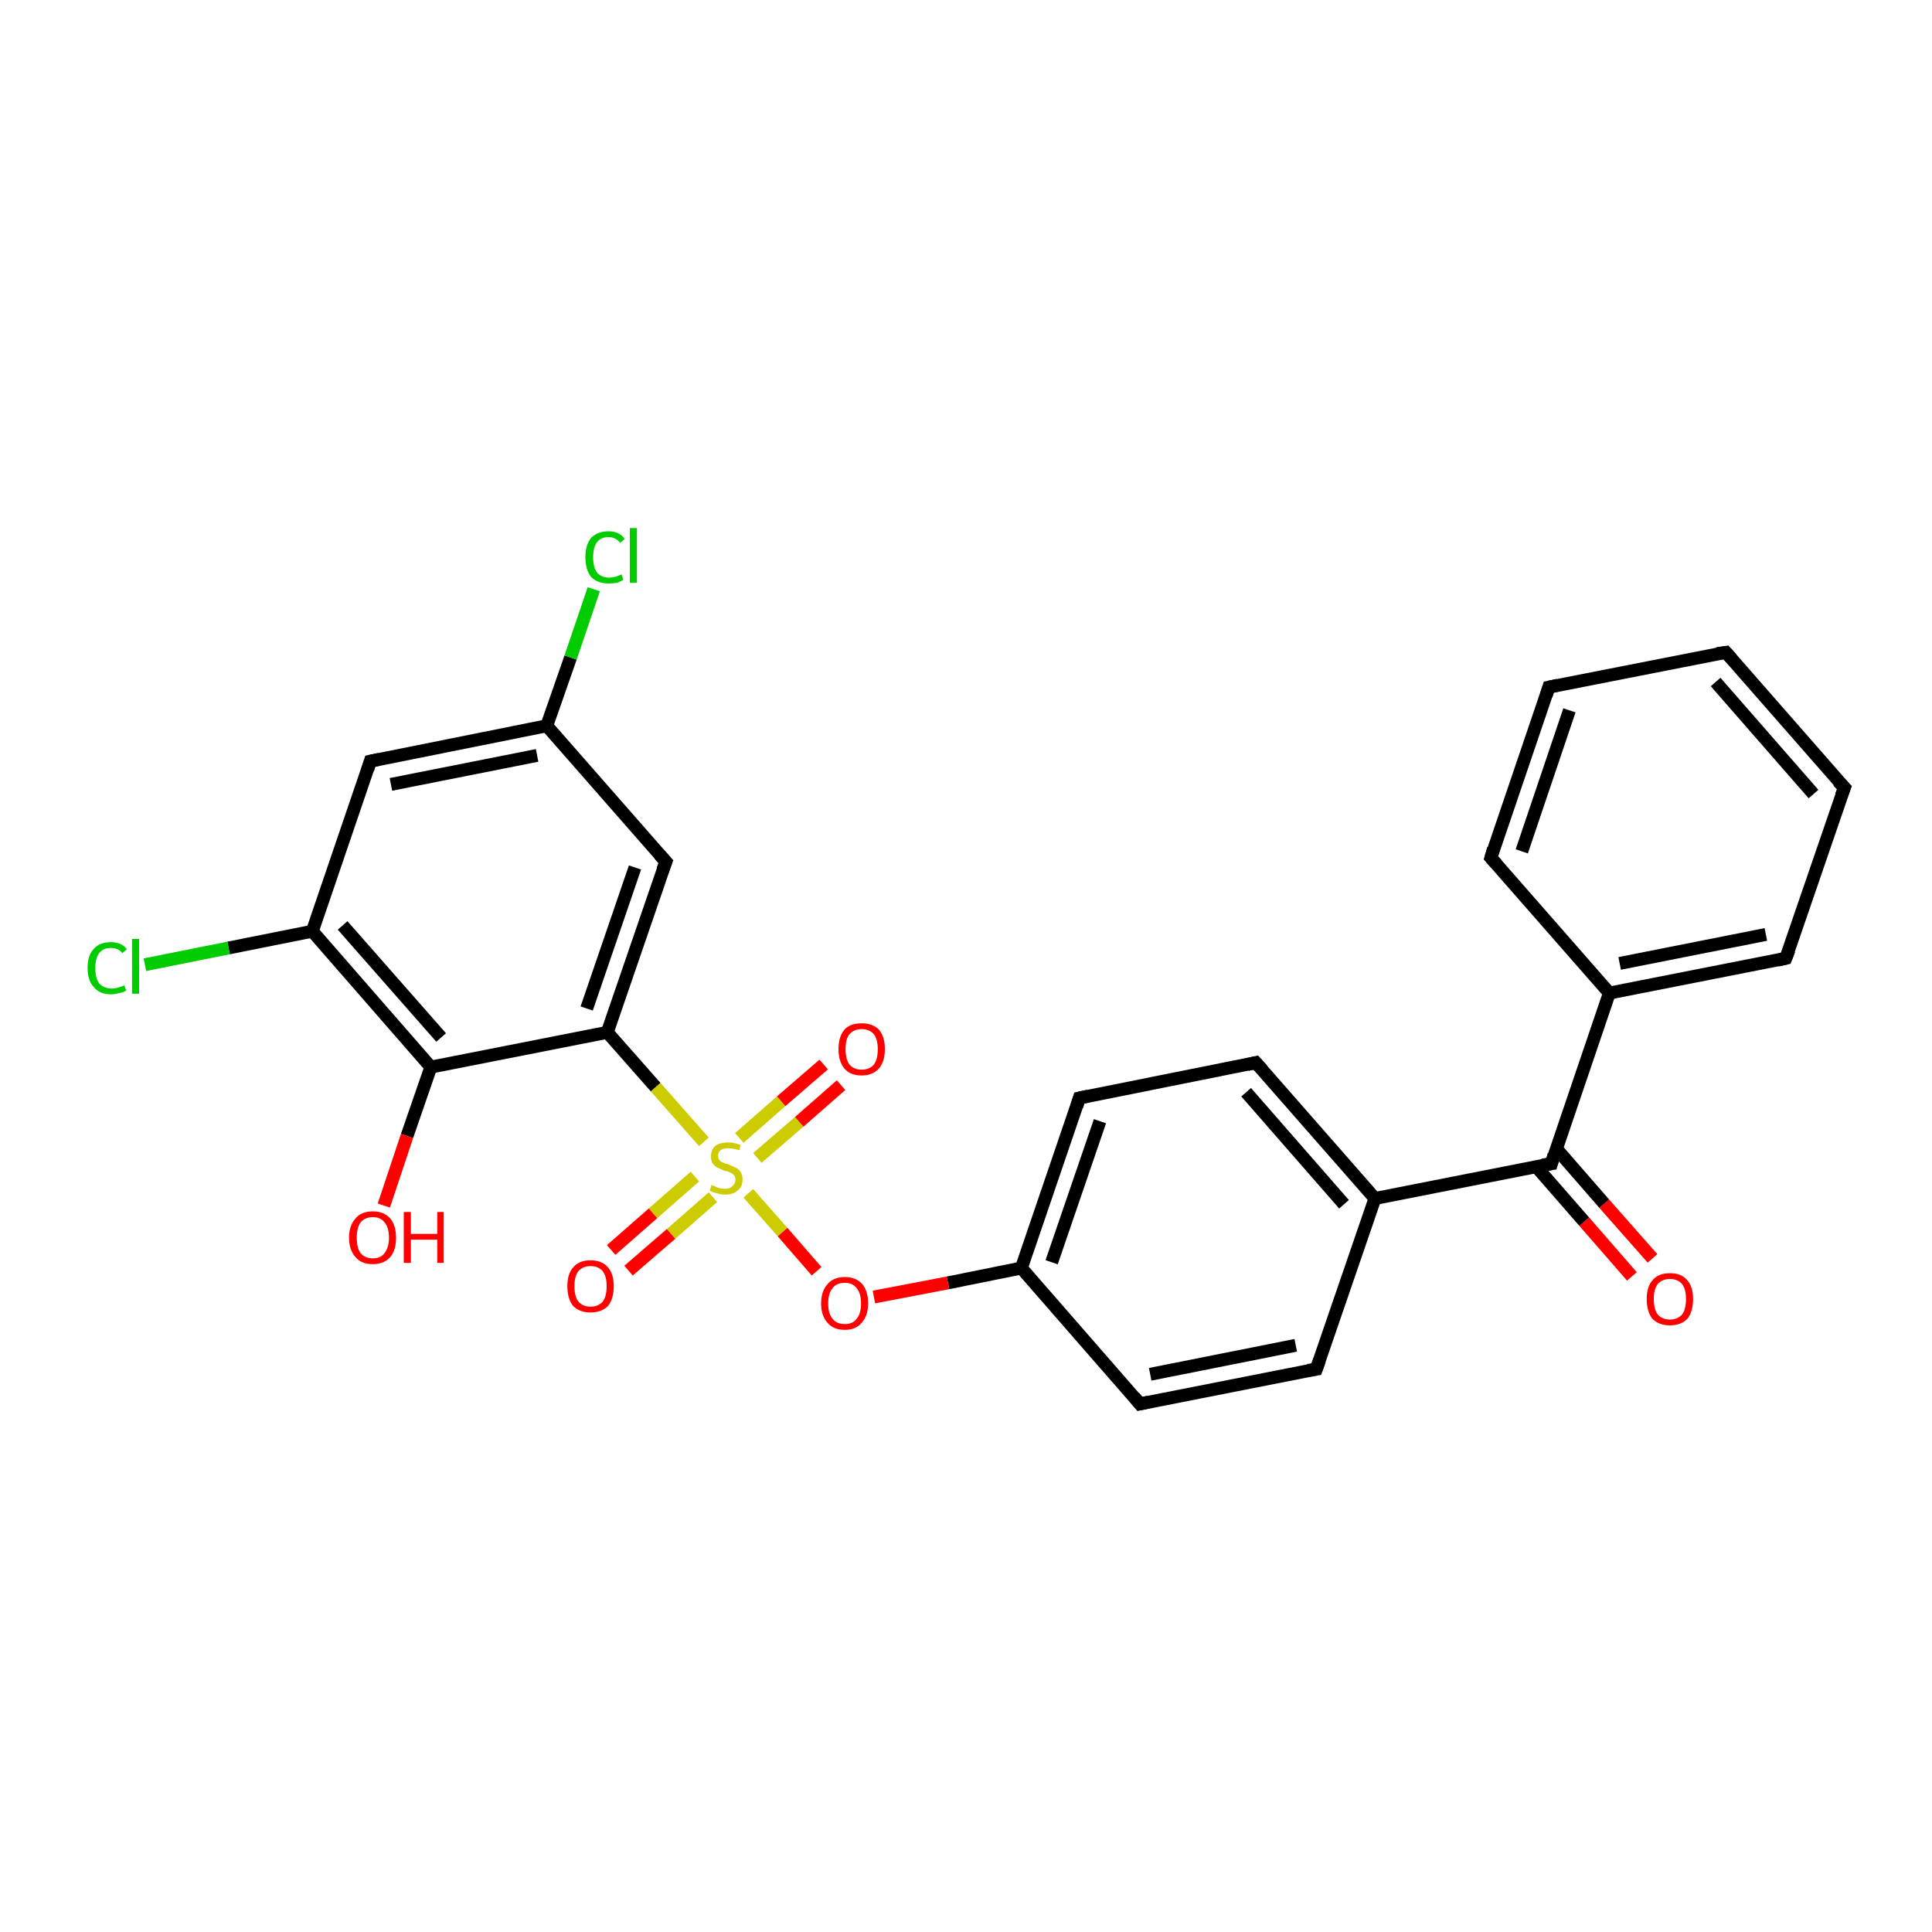 <?xml version='1.0' encoding='iso-8859-1'?>
<svg version='1.1' baseProfile='full'
              xmlns='http://www.w3.org/2000/svg'
                      xmlns:rdkit='http://www.rdkit.org/xml'
                      xmlns:xlink='http://www.w3.org/1999/xlink'
                  xml:space='preserve'
width='300px' height='300px' viewBox='0 0 300 300'>
<!-- END OF HEADER -->
<rect style='opacity:1.0;fill:#FFFFFF;stroke:none' width='300.0' height='300.0' x='0.0' y='0.0'> </rect>
<path class='bond-0 atom-0 atom-1' d='M 253.4,198.2 L 246.0,189.7' style='fill:none;fill-rule:evenodd;stroke:#FF0000;stroke-width:2.0px;stroke-linecap:butt;stroke-linejoin:miter;stroke-opacity:1' />
<path class='bond-0 atom-0 atom-1' d='M 246.0,189.7 L 238.5,181.1' style='fill:none;fill-rule:evenodd;stroke:#000000;stroke-width:2.0px;stroke-linecap:butt;stroke-linejoin:miter;stroke-opacity:1' />
<path class='bond-0 atom-0 atom-1' d='M 256.6,195.4 L 249.1,186.9' style='fill:none;fill-rule:evenodd;stroke:#FF0000;stroke-width:2.0px;stroke-linecap:butt;stroke-linejoin:miter;stroke-opacity:1' />
<path class='bond-0 atom-0 atom-1' d='M 249.1,186.9 L 241.7,178.4' style='fill:none;fill-rule:evenodd;stroke:#000000;stroke-width:2.0px;stroke-linecap:butt;stroke-linejoin:miter;stroke-opacity:1' />
<path class='bond-1 atom-1 atom-2' d='M 240.9,180.7 L 249.9,154.2' style='fill:none;fill-rule:evenodd;stroke:#000000;stroke-width:2.0px;stroke-linecap:butt;stroke-linejoin:miter;stroke-opacity:1' />
<path class='bond-2 atom-2 atom-3' d='M 249.9,154.2 L 277.3,148.8' style='fill:none;fill-rule:evenodd;stroke:#000000;stroke-width:2.0px;stroke-linecap:butt;stroke-linejoin:miter;stroke-opacity:1' />
<path class='bond-2 atom-2 atom-3' d='M 251.5,149.6 L 274.2,145.1' style='fill:none;fill-rule:evenodd;stroke:#000000;stroke-width:2.0px;stroke-linecap:butt;stroke-linejoin:miter;stroke-opacity:1' />
<path class='bond-3 atom-3 atom-4' d='M 277.3,148.8 L 286.4,122.3' style='fill:none;fill-rule:evenodd;stroke:#000000;stroke-width:2.0px;stroke-linecap:butt;stroke-linejoin:miter;stroke-opacity:1' />
<path class='bond-4 atom-4 atom-5' d='M 286.4,122.3 L 268.0,101.3' style='fill:none;fill-rule:evenodd;stroke:#000000;stroke-width:2.0px;stroke-linecap:butt;stroke-linejoin:miter;stroke-opacity:1' />
<path class='bond-4 atom-4 atom-5' d='M 281.6,123.3 L 266.4,105.9' style='fill:none;fill-rule:evenodd;stroke:#000000;stroke-width:2.0px;stroke-linecap:butt;stroke-linejoin:miter;stroke-opacity:1' />
<path class='bond-5 atom-5 atom-6' d='M 268.0,101.3 L 240.5,106.7' style='fill:none;fill-rule:evenodd;stroke:#000000;stroke-width:2.0px;stroke-linecap:butt;stroke-linejoin:miter;stroke-opacity:1' />
<path class='bond-6 atom-6 atom-7' d='M 240.5,106.7 L 231.5,133.2' style='fill:none;fill-rule:evenodd;stroke:#000000;stroke-width:2.0px;stroke-linecap:butt;stroke-linejoin:miter;stroke-opacity:1' />
<path class='bond-6 atom-6 atom-7' d='M 243.7,110.3 L 236.3,132.2' style='fill:none;fill-rule:evenodd;stroke:#000000;stroke-width:2.0px;stroke-linecap:butt;stroke-linejoin:miter;stroke-opacity:1' />
<path class='bond-7 atom-1 atom-8' d='M 240.9,180.7 L 213.5,186.1' style='fill:none;fill-rule:evenodd;stroke:#000000;stroke-width:2.0px;stroke-linecap:butt;stroke-linejoin:miter;stroke-opacity:1' />
<path class='bond-8 atom-8 atom-9' d='M 213.5,186.1 L 195.0,165.0' style='fill:none;fill-rule:evenodd;stroke:#000000;stroke-width:2.0px;stroke-linecap:butt;stroke-linejoin:miter;stroke-opacity:1' />
<path class='bond-8 atom-8 atom-9' d='M 208.7,187.0 L 193.5,169.6' style='fill:none;fill-rule:evenodd;stroke:#000000;stroke-width:2.0px;stroke-linecap:butt;stroke-linejoin:miter;stroke-opacity:1' />
<path class='bond-9 atom-9 atom-10' d='M 195.0,165.0 L 167.6,170.5' style='fill:none;fill-rule:evenodd;stroke:#000000;stroke-width:2.0px;stroke-linecap:butt;stroke-linejoin:miter;stroke-opacity:1' />
<path class='bond-10 atom-10 atom-11' d='M 167.6,170.5 L 158.6,196.9' style='fill:none;fill-rule:evenodd;stroke:#000000;stroke-width:2.0px;stroke-linecap:butt;stroke-linejoin:miter;stroke-opacity:1' />
<path class='bond-10 atom-10 atom-11' d='M 170.8,174.1 L 163.3,196.0' style='fill:none;fill-rule:evenodd;stroke:#000000;stroke-width:2.0px;stroke-linecap:butt;stroke-linejoin:miter;stroke-opacity:1' />
<path class='bond-11 atom-11 atom-12' d='M 158.6,196.9 L 147.2,199.2' style='fill:none;fill-rule:evenodd;stroke:#000000;stroke-width:2.0px;stroke-linecap:butt;stroke-linejoin:miter;stroke-opacity:1' />
<path class='bond-11 atom-11 atom-12' d='M 147.2,199.2 L 135.7,201.4' style='fill:none;fill-rule:evenodd;stroke:#FF0000;stroke-width:2.0px;stroke-linecap:butt;stroke-linejoin:miter;stroke-opacity:1' />
<path class='bond-12 atom-12 atom-13' d='M 126.8,197.4 L 121.5,191.3' style='fill:none;fill-rule:evenodd;stroke:#FF0000;stroke-width:2.0px;stroke-linecap:butt;stroke-linejoin:miter;stroke-opacity:1' />
<path class='bond-12 atom-12 atom-13' d='M 121.5,191.3 L 116.2,185.3' style='fill:none;fill-rule:evenodd;stroke:#CCCC00;stroke-width:2.0px;stroke-linecap:butt;stroke-linejoin:miter;stroke-opacity:1' />
<path class='bond-13 atom-13 atom-14' d='M 117.6,179.8 L 124.1,174.2' style='fill:none;fill-rule:evenodd;stroke:#CCCC00;stroke-width:2.0px;stroke-linecap:butt;stroke-linejoin:miter;stroke-opacity:1' />
<path class='bond-13 atom-13 atom-14' d='M 124.1,174.2 L 130.6,168.5' style='fill:none;fill-rule:evenodd;stroke:#FF0000;stroke-width:2.0px;stroke-linecap:butt;stroke-linejoin:miter;stroke-opacity:1' />
<path class='bond-13 atom-13 atom-14' d='M 114.8,176.7 L 121.3,171.0' style='fill:none;fill-rule:evenodd;stroke:#CCCC00;stroke-width:2.0px;stroke-linecap:butt;stroke-linejoin:miter;stroke-opacity:1' />
<path class='bond-13 atom-13 atom-14' d='M 121.3,171.0 L 127.9,165.3' style='fill:none;fill-rule:evenodd;stroke:#FF0000;stroke-width:2.0px;stroke-linecap:butt;stroke-linejoin:miter;stroke-opacity:1' />
<path class='bond-14 atom-13 atom-15' d='M 107.9,182.7 L 101.4,188.4' style='fill:none;fill-rule:evenodd;stroke:#CCCC00;stroke-width:2.0px;stroke-linecap:butt;stroke-linejoin:miter;stroke-opacity:1' />
<path class='bond-14 atom-13 atom-15' d='M 101.4,188.4 L 94.9,194.1' style='fill:none;fill-rule:evenodd;stroke:#FF0000;stroke-width:2.0px;stroke-linecap:butt;stroke-linejoin:miter;stroke-opacity:1' />
<path class='bond-14 atom-13 atom-15' d='M 110.7,185.9 L 104.2,191.6' style='fill:none;fill-rule:evenodd;stroke:#CCCC00;stroke-width:2.0px;stroke-linecap:butt;stroke-linejoin:miter;stroke-opacity:1' />
<path class='bond-14 atom-13 atom-15' d='M 104.2,191.6 L 97.6,197.3' style='fill:none;fill-rule:evenodd;stroke:#FF0000;stroke-width:2.0px;stroke-linecap:butt;stroke-linejoin:miter;stroke-opacity:1' />
<path class='bond-15 atom-13 atom-16' d='M 109.3,177.3 L 101.8,168.8' style='fill:none;fill-rule:evenodd;stroke:#CCCC00;stroke-width:2.0px;stroke-linecap:butt;stroke-linejoin:miter;stroke-opacity:1' />
<path class='bond-15 atom-13 atom-16' d='M 101.8,168.8 L 94.3,160.3' style='fill:none;fill-rule:evenodd;stroke:#000000;stroke-width:2.0px;stroke-linecap:butt;stroke-linejoin:miter;stroke-opacity:1' />
<path class='bond-16 atom-16 atom-17' d='M 94.3,160.3 L 103.4,133.8' style='fill:none;fill-rule:evenodd;stroke:#000000;stroke-width:2.0px;stroke-linecap:butt;stroke-linejoin:miter;stroke-opacity:1' />
<path class='bond-16 atom-16 atom-17' d='M 91.1,156.6 L 98.6,134.7' style='fill:none;fill-rule:evenodd;stroke:#000000;stroke-width:2.0px;stroke-linecap:butt;stroke-linejoin:miter;stroke-opacity:1' />
<path class='bond-17 atom-17 atom-18' d='M 103.4,133.8 L 84.9,112.7' style='fill:none;fill-rule:evenodd;stroke:#000000;stroke-width:2.0px;stroke-linecap:butt;stroke-linejoin:miter;stroke-opacity:1' />
<path class='bond-18 atom-18 atom-19' d='M 84.9,112.7 L 88.6,102.1' style='fill:none;fill-rule:evenodd;stroke:#000000;stroke-width:2.0px;stroke-linecap:butt;stroke-linejoin:miter;stroke-opacity:1' />
<path class='bond-18 atom-18 atom-19' d='M 88.6,102.1 L 92.2,91.5' style='fill:none;fill-rule:evenodd;stroke:#00CC00;stroke-width:2.0px;stroke-linecap:butt;stroke-linejoin:miter;stroke-opacity:1' />
<path class='bond-19 atom-18 atom-20' d='M 84.9,112.7 L 57.5,118.2' style='fill:none;fill-rule:evenodd;stroke:#000000;stroke-width:2.0px;stroke-linecap:butt;stroke-linejoin:miter;stroke-opacity:1' />
<path class='bond-19 atom-18 atom-20' d='M 83.4,117.3 L 60.7,121.8' style='fill:none;fill-rule:evenodd;stroke:#000000;stroke-width:2.0px;stroke-linecap:butt;stroke-linejoin:miter;stroke-opacity:1' />
<path class='bond-20 atom-20 atom-21' d='M 57.5,118.2 L 48.5,144.6' style='fill:none;fill-rule:evenodd;stroke:#000000;stroke-width:2.0px;stroke-linecap:butt;stroke-linejoin:miter;stroke-opacity:1' />
<path class='bond-21 atom-21 atom-22' d='M 48.5,144.6 L 35.5,147.2' style='fill:none;fill-rule:evenodd;stroke:#000000;stroke-width:2.0px;stroke-linecap:butt;stroke-linejoin:miter;stroke-opacity:1' />
<path class='bond-21 atom-21 atom-22' d='M 35.5,147.2 L 22.5,149.8' style='fill:none;fill-rule:evenodd;stroke:#00CC00;stroke-width:2.0px;stroke-linecap:butt;stroke-linejoin:miter;stroke-opacity:1' />
<path class='bond-22 atom-21 atom-23' d='M 48.5,144.6 L 66.9,165.7' style='fill:none;fill-rule:evenodd;stroke:#000000;stroke-width:2.0px;stroke-linecap:butt;stroke-linejoin:miter;stroke-opacity:1' />
<path class='bond-22 atom-21 atom-23' d='M 53.2,143.7 L 68.5,161.1' style='fill:none;fill-rule:evenodd;stroke:#000000;stroke-width:2.0px;stroke-linecap:butt;stroke-linejoin:miter;stroke-opacity:1' />
<path class='bond-23 atom-23 atom-24' d='M 66.9,165.7 L 63.2,176.4' style='fill:none;fill-rule:evenodd;stroke:#000000;stroke-width:2.0px;stroke-linecap:butt;stroke-linejoin:miter;stroke-opacity:1' />
<path class='bond-23 atom-23 atom-24' d='M 63.2,176.4 L 59.6,187.2' style='fill:none;fill-rule:evenodd;stroke:#FF0000;stroke-width:2.0px;stroke-linecap:butt;stroke-linejoin:miter;stroke-opacity:1' />
<path class='bond-24 atom-11 atom-25' d='M 158.6,196.9 L 177.0,218.0' style='fill:none;fill-rule:evenodd;stroke:#000000;stroke-width:2.0px;stroke-linecap:butt;stroke-linejoin:miter;stroke-opacity:1' />
<path class='bond-25 atom-25 atom-26' d='M 177.0,218.0 L 204.4,212.6' style='fill:none;fill-rule:evenodd;stroke:#000000;stroke-width:2.0px;stroke-linecap:butt;stroke-linejoin:miter;stroke-opacity:1' />
<path class='bond-25 atom-25 atom-26' d='M 178.6,213.4 L 201.2,208.9' style='fill:none;fill-rule:evenodd;stroke:#000000;stroke-width:2.0px;stroke-linecap:butt;stroke-linejoin:miter;stroke-opacity:1' />
<path class='bond-26 atom-7 atom-2' d='M 231.5,133.2 L 249.9,154.2' style='fill:none;fill-rule:evenodd;stroke:#000000;stroke-width:2.0px;stroke-linecap:butt;stroke-linejoin:miter;stroke-opacity:1' />
<path class='bond-27 atom-26 atom-8' d='M 204.4,212.6 L 213.5,186.1' style='fill:none;fill-rule:evenodd;stroke:#000000;stroke-width:2.0px;stroke-linecap:butt;stroke-linejoin:miter;stroke-opacity:1' />
<path class='bond-28 atom-23 atom-16' d='M 66.9,165.7 L 94.3,160.3' style='fill:none;fill-rule:evenodd;stroke:#000000;stroke-width:2.0px;stroke-linecap:butt;stroke-linejoin:miter;stroke-opacity:1' />
<path d='M 241.3,179.3 L 240.9,180.7 L 239.5,180.9' style='fill:none;stroke:#000000;stroke-width:2.0px;stroke-linecap:butt;stroke-linejoin:miter;stroke-opacity:1;' />
<path d='M 276.0,149.1 L 277.3,148.8 L 277.8,147.5' style='fill:none;stroke:#000000;stroke-width:2.0px;stroke-linecap:butt;stroke-linejoin:miter;stroke-opacity:1;' />
<path d='M 285.9,123.6 L 286.4,122.3 L 285.4,121.3' style='fill:none;stroke:#000000;stroke-width:2.0px;stroke-linecap:butt;stroke-linejoin:miter;stroke-opacity:1;' />
<path d='M 268.9,102.3 L 268.0,101.3 L 266.6,101.5' style='fill:none;stroke:#000000;stroke-width:2.0px;stroke-linecap:butt;stroke-linejoin:miter;stroke-opacity:1;' />
<path d='M 241.9,106.4 L 240.5,106.7 L 240.1,108.0' style='fill:none;stroke:#000000;stroke-width:2.0px;stroke-linecap:butt;stroke-linejoin:miter;stroke-opacity:1;' />
<path d='M 231.9,131.8 L 231.5,133.2 L 232.4,134.2' style='fill:none;stroke:#000000;stroke-width:2.0px;stroke-linecap:butt;stroke-linejoin:miter;stroke-opacity:1;' />
<path d='M 196.0,166.1 L 195.0,165.0 L 193.7,165.3' style='fill:none;stroke:#000000;stroke-width:2.0px;stroke-linecap:butt;stroke-linejoin:miter;stroke-opacity:1;' />
<path d='M 169.0,170.2 L 167.6,170.5 L 167.2,171.8' style='fill:none;stroke:#000000;stroke-width:2.0px;stroke-linecap:butt;stroke-linejoin:miter;stroke-opacity:1;' />
<path d='M 102.9,135.1 L 103.4,133.8 L 102.4,132.7' style='fill:none;stroke:#000000;stroke-width:2.0px;stroke-linecap:butt;stroke-linejoin:miter;stroke-opacity:1;' />
<path d='M 58.9,117.9 L 57.5,118.2 L 57.1,119.5' style='fill:none;stroke:#000000;stroke-width:2.0px;stroke-linecap:butt;stroke-linejoin:miter;stroke-opacity:1;' />
<path d='M 176.1,216.9 L 177.0,218.0 L 178.4,217.7' style='fill:none;stroke:#000000;stroke-width:2.0px;stroke-linecap:butt;stroke-linejoin:miter;stroke-opacity:1;' />
<path d='M 203.1,212.8 L 204.4,212.6 L 204.9,211.2' style='fill:none;stroke:#000000;stroke-width:2.0px;stroke-linecap:butt;stroke-linejoin:miter;stroke-opacity:1;' />
<path class='atom-0' d='M 255.7 201.7
Q 255.7 199.8, 256.6 198.8
Q 257.5 197.7, 259.3 197.7
Q 261.1 197.7, 262.0 198.8
Q 262.9 199.8, 262.9 201.7
Q 262.9 203.7, 262.0 204.8
Q 261.0 205.8, 259.3 205.8
Q 257.6 205.8, 256.6 204.8
Q 255.7 203.7, 255.7 201.7
M 259.3 204.9
Q 260.5 204.9, 261.2 204.1
Q 261.8 203.3, 261.8 201.7
Q 261.8 200.2, 261.2 199.4
Q 260.5 198.6, 259.3 198.6
Q 258.1 198.6, 257.4 199.4
Q 256.8 200.2, 256.8 201.7
Q 256.8 203.3, 257.4 204.1
Q 258.1 204.9, 259.3 204.9
' fill='#FF0000'/>
<path class='atom-12' d='M 127.5 202.4
Q 127.5 200.5, 128.5 199.4
Q 129.4 198.3, 131.2 198.3
Q 132.9 198.3, 133.9 199.4
Q 134.8 200.5, 134.8 202.4
Q 134.8 204.3, 133.8 205.4
Q 132.9 206.5, 131.2 206.5
Q 129.4 206.5, 128.5 205.4
Q 127.5 204.3, 127.5 202.4
M 131.2 205.6
Q 132.4 205.6, 133.0 204.8
Q 133.7 204.0, 133.7 202.4
Q 133.7 200.8, 133.0 200.0
Q 132.4 199.2, 131.2 199.2
Q 129.9 199.2, 129.3 200.0
Q 128.6 200.8, 128.6 202.4
Q 128.6 204.0, 129.3 204.8
Q 129.9 205.6, 131.2 205.6
' fill='#FF0000'/>
<path class='atom-13' d='M 110.5 184.0
Q 110.6 184.1, 111.0 184.2
Q 111.3 184.4, 111.7 184.5
Q 112.2 184.6, 112.6 184.6
Q 113.3 184.6, 113.7 184.2
Q 114.2 183.8, 114.2 183.2
Q 114.2 182.8, 114.0 182.5
Q 113.7 182.2, 113.4 182.1
Q 113.1 181.9, 112.5 181.8
Q 111.8 181.5, 111.4 181.3
Q 111.0 181.1, 110.7 180.7
Q 110.4 180.3, 110.4 179.6
Q 110.4 178.6, 111.0 178.0
Q 111.7 177.4, 113.1 177.4
Q 114.0 177.4, 115.0 177.8
L 114.8 178.6
Q 113.8 178.3, 113.1 178.3
Q 112.3 178.3, 111.9 178.6
Q 111.5 178.9, 111.5 179.4
Q 111.5 179.9, 111.7 180.1
Q 111.9 180.4, 112.2 180.5
Q 112.6 180.7, 113.1 180.8
Q 113.8 181.1, 114.2 181.3
Q 114.7 181.5, 115.0 182.0
Q 115.3 182.4, 115.3 183.2
Q 115.3 184.3, 114.5 184.9
Q 113.8 185.5, 112.6 185.5
Q 111.9 185.5, 111.4 185.3
Q 110.8 185.2, 110.2 184.9
L 110.5 184.0
' fill='#CCCC00'/>
<path class='atom-14' d='M 130.2 162.9
Q 130.2 161.0, 131.1 159.9
Q 132.0 158.9, 133.8 158.9
Q 135.5 158.9, 136.5 159.9
Q 137.4 161.0, 137.4 162.9
Q 137.4 164.8, 136.5 165.9
Q 135.5 167.0, 133.8 167.0
Q 132.0 167.0, 131.1 165.9
Q 130.2 164.8, 130.2 162.9
M 133.8 166.1
Q 135.0 166.1, 135.7 165.3
Q 136.3 164.5, 136.3 162.9
Q 136.3 161.4, 135.7 160.6
Q 135.0 159.8, 133.8 159.8
Q 132.6 159.8, 131.9 160.6
Q 131.3 161.3, 131.3 162.9
Q 131.3 164.5, 131.9 165.3
Q 132.6 166.1, 133.8 166.1
' fill='#FF0000'/>
<path class='atom-15' d='M 88.1 199.7
Q 88.1 197.8, 89.0 196.8
Q 89.9 195.7, 91.7 195.7
Q 93.5 195.7, 94.4 196.8
Q 95.3 197.8, 95.3 199.7
Q 95.3 201.7, 94.4 202.8
Q 93.4 203.8, 91.7 203.8
Q 90.0 203.8, 89.0 202.8
Q 88.1 201.7, 88.1 199.7
M 91.7 202.9
Q 92.9 202.9, 93.6 202.1
Q 94.2 201.3, 94.2 199.7
Q 94.2 198.2, 93.6 197.4
Q 92.9 196.6, 91.7 196.6
Q 90.5 196.6, 89.8 197.4
Q 89.2 198.2, 89.2 199.7
Q 89.2 201.3, 89.8 202.1
Q 90.5 202.9, 91.7 202.9
' fill='#FF0000'/>
<path class='atom-19' d='M 90.9 86.5
Q 90.9 84.6, 91.8 83.5
Q 92.8 82.5, 94.5 82.5
Q 96.2 82.5, 97.0 83.7
L 96.3 84.3
Q 95.6 83.4, 94.5 83.4
Q 93.3 83.4, 92.7 84.2
Q 92.1 85.0, 92.1 86.5
Q 92.1 88.1, 92.7 88.9
Q 93.4 89.7, 94.6 89.7
Q 95.5 89.7, 96.5 89.2
L 96.8 90.0
Q 96.4 90.3, 95.8 90.5
Q 95.2 90.6, 94.5 90.6
Q 92.8 90.6, 91.8 89.6
Q 90.9 88.5, 90.9 86.5
' fill='#00CC00'/>
<path class='atom-19' d='M 97.8 82.0
L 98.9 82.0
L 98.9 90.5
L 97.8 90.5
L 97.8 82.0
' fill='#00CC00'/>
<path class='atom-22' d='M 13.6 150.3
Q 13.6 148.3, 14.6 147.3
Q 15.5 146.3, 17.2 146.3
Q 18.9 146.3, 19.7 147.4
L 19.0 148.0
Q 18.4 147.2, 17.2 147.2
Q 16.0 147.2, 15.4 148.0
Q 14.8 148.8, 14.8 150.3
Q 14.8 151.9, 15.4 152.7
Q 16.1 153.5, 17.4 153.5
Q 18.2 153.5, 19.3 153.0
L 19.6 153.8
Q 19.2 154.1, 18.5 154.2
Q 17.9 154.4, 17.2 154.4
Q 15.5 154.4, 14.6 153.3
Q 13.6 152.3, 13.6 150.3
' fill='#00CC00'/>
<path class='atom-22' d='M 20.5 145.8
L 21.6 145.8
L 21.6 154.3
L 20.5 154.3
L 20.5 145.8
' fill='#00CC00'/>
<path class='atom-24' d='M 54.2 192.2
Q 54.2 190.3, 55.2 189.2
Q 56.1 188.1, 57.9 188.1
Q 59.6 188.1, 60.6 189.2
Q 61.5 190.3, 61.5 192.2
Q 61.5 194.1, 60.6 195.2
Q 59.6 196.3, 57.9 196.3
Q 56.1 196.3, 55.2 195.2
Q 54.2 194.1, 54.2 192.2
M 57.9 195.4
Q 59.1 195.4, 59.7 194.6
Q 60.4 193.7, 60.4 192.2
Q 60.4 190.6, 59.7 189.8
Q 59.1 189.0, 57.9 189.0
Q 56.7 189.0, 56.0 189.8
Q 55.4 190.6, 55.4 192.2
Q 55.4 193.8, 56.0 194.6
Q 56.7 195.4, 57.9 195.4
' fill='#FF0000'/>
<path class='atom-24' d='M 62.7 188.2
L 63.8 188.2
L 63.8 191.6
L 67.9 191.6
L 67.9 188.2
L 68.9 188.2
L 68.9 196.1
L 67.9 196.1
L 67.9 192.5
L 63.8 192.5
L 63.8 196.1
L 62.7 196.1
L 62.7 188.2
' fill='#FF0000'/>
</svg>

